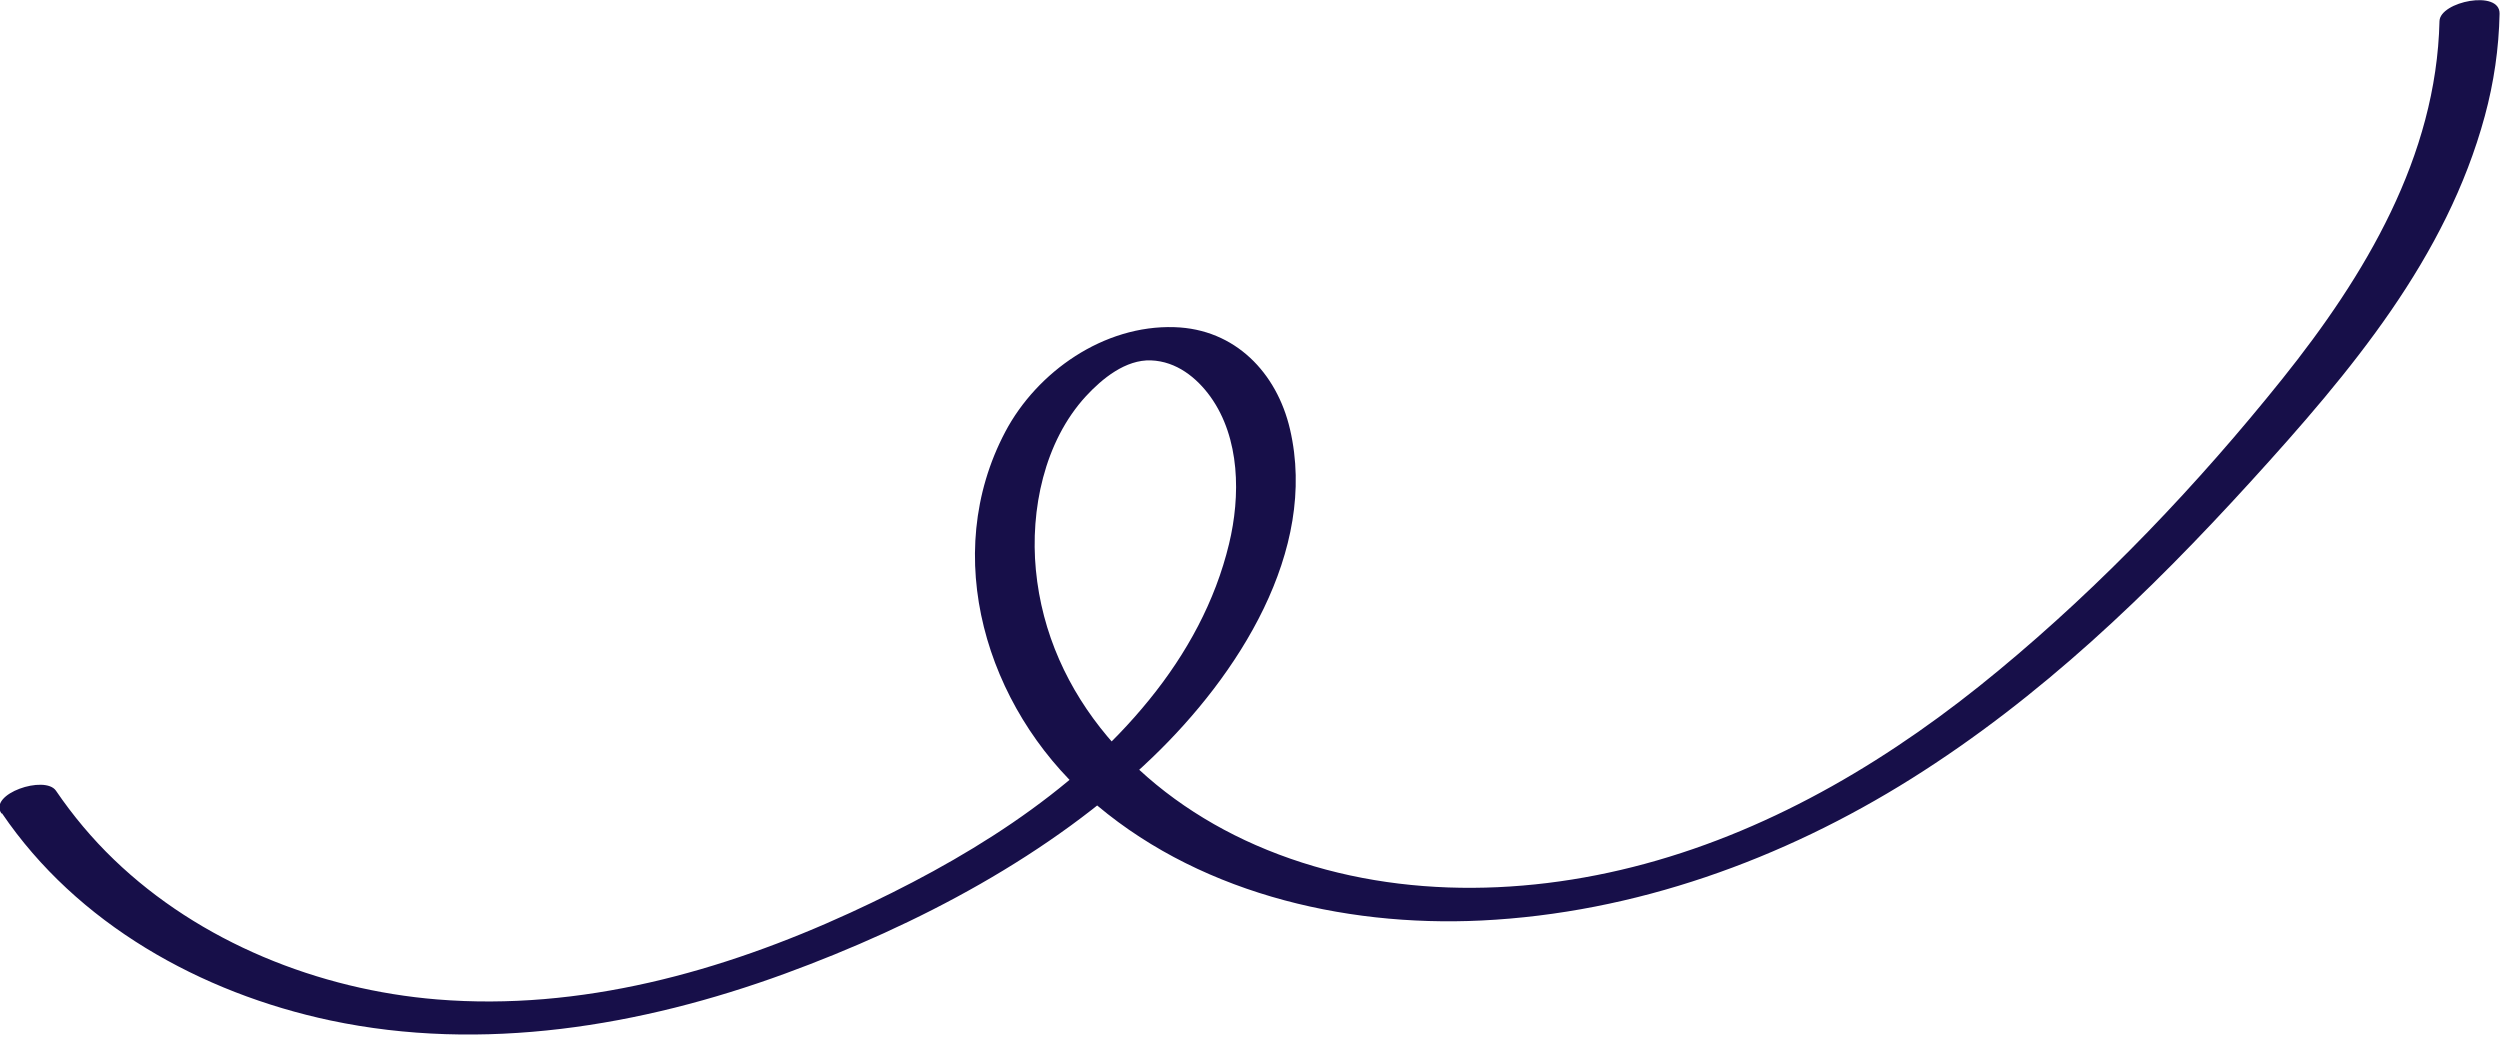 <svg width="400" height="166" viewBox="0 0 400 166" fill="none" xmlns="http://www.w3.org/2000/svg">
<g clip-path="url(#clip0_120_494)">
<path d="M0.318 130.126C12.319 147.799 32.093 158.856 52.867 163.274C77.209 168.433 102.551 164.216 125.598 155.783C146.781 148.023 168.123 136.832 184.42 121.155C197.966 108.147 210.944 88.209 206.398 68.674C204.307 59.68 197.648 52.638 187.897 52.346C176.624 51.988 165.941 59.456 160.85 69.078C150.372 88.904 157.804 113.081 173.987 127.524C190.874 142.618 214.649 148.36 236.991 147.283C261.56 146.095 285.221 137.527 305.858 124.564C326.496 111.601 343.883 94.87 360.066 77.107C376.249 59.344 391.431 41.222 397.568 18.57C399.023 13.21 399.818 7.737 399.932 2.198C400.023 -1.705 390.386 0.247 390.318 3.386C389.818 25.052 378.431 44.071 365.157 60.645C351.656 77.488 336.428 93.501 319.723 107.317C303.108 121.088 284.221 132.526 263.151 138.222C242.786 143.74 220.444 143.762 200.92 135.217C182.556 127.188 167.669 111.533 165.737 91.169C164.828 81.615 167.055 70.67 173.76 63.381C176.351 60.577 180.101 57.505 184.17 57.662C188.238 57.819 191.465 60.42 193.67 63.471C198.443 70.132 198.489 79.394 196.648 87.02C194.443 96.215 189.874 104.581 183.897 111.937C171.532 127.21 153.827 137.864 136.076 146.027C115.461 155.492 92.869 161.772 69.959 159.91C50.98 158.363 31.934 150.737 18.228 137.527C14.751 134.185 11.66 130.485 8.955 126.515C7.205 123.958 -1.909 127.009 0.227 130.148H0.318V130.126Z" fill="#170F49"/>
</g>
<defs>
<clipPath id="clip0_120_494">
<rect width="400" height="165.517" fill="white"/>
</clipPath>
</defs>
</svg>
